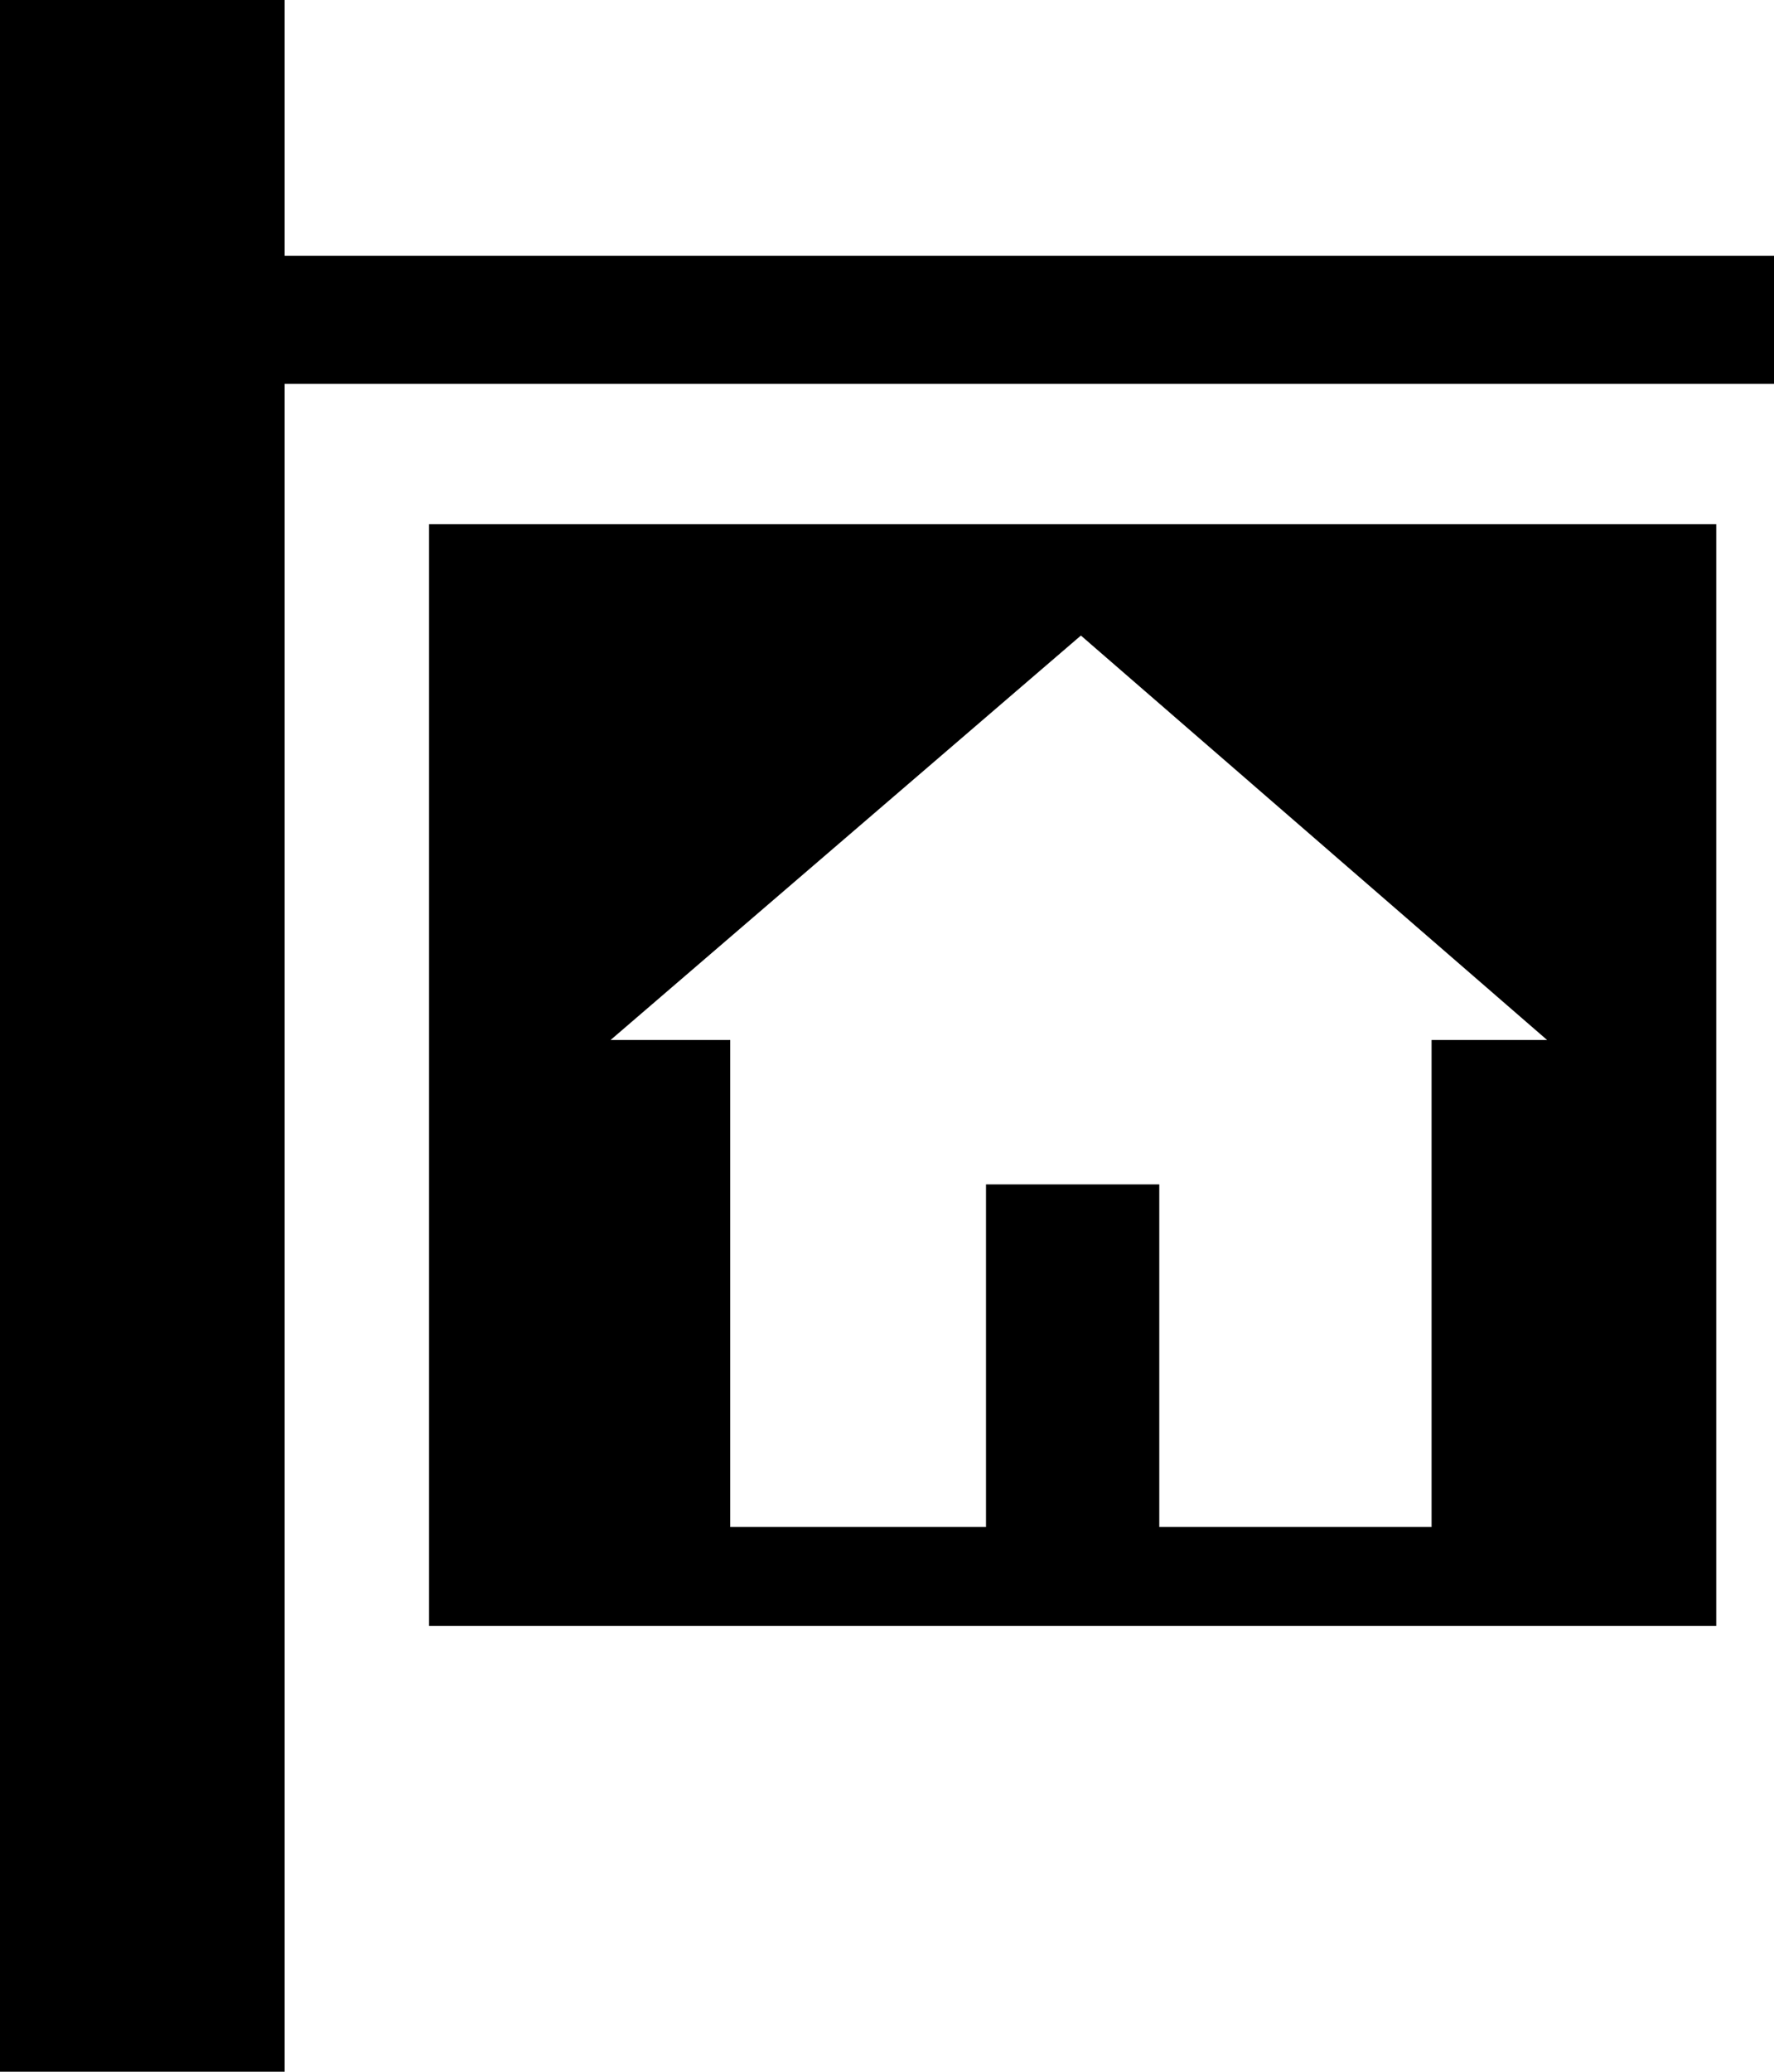 <?xml version="1.0" encoding="utf-8"?>
<!-- Generator: Adobe Illustrator 16.0.4, SVG Export Plug-In . SVG Version: 6.00 Build 0)  -->
<!DOCTYPE svg PUBLIC "-//W3C//DTD SVG 1.1//EN" "http://www.w3.org/Graphics/SVG/1.1/DTD/svg11.dtd">
<svg version="1.1" id="Capa_1" xmlns="http://www.w3.org/2000/svg" xmlns:xlink="http://www.w3.org/1999/xlink" x="0px" y="0px"
	 width="430px" height="502px" viewBox="0 0 430 502" enable-background="new 0 0 430 502" xml:space="preserve">
<g>
	<path d="M104,394h312V127H104V394z M262,154l113,98h-28v118h-66v-83h-42v83h-62V252h-29L262,154z"/>
	<polygon points="69,62 69,0 0,0 0,502 69,502 69,93 430,93 430,62 	"/>
</g>
</svg>
